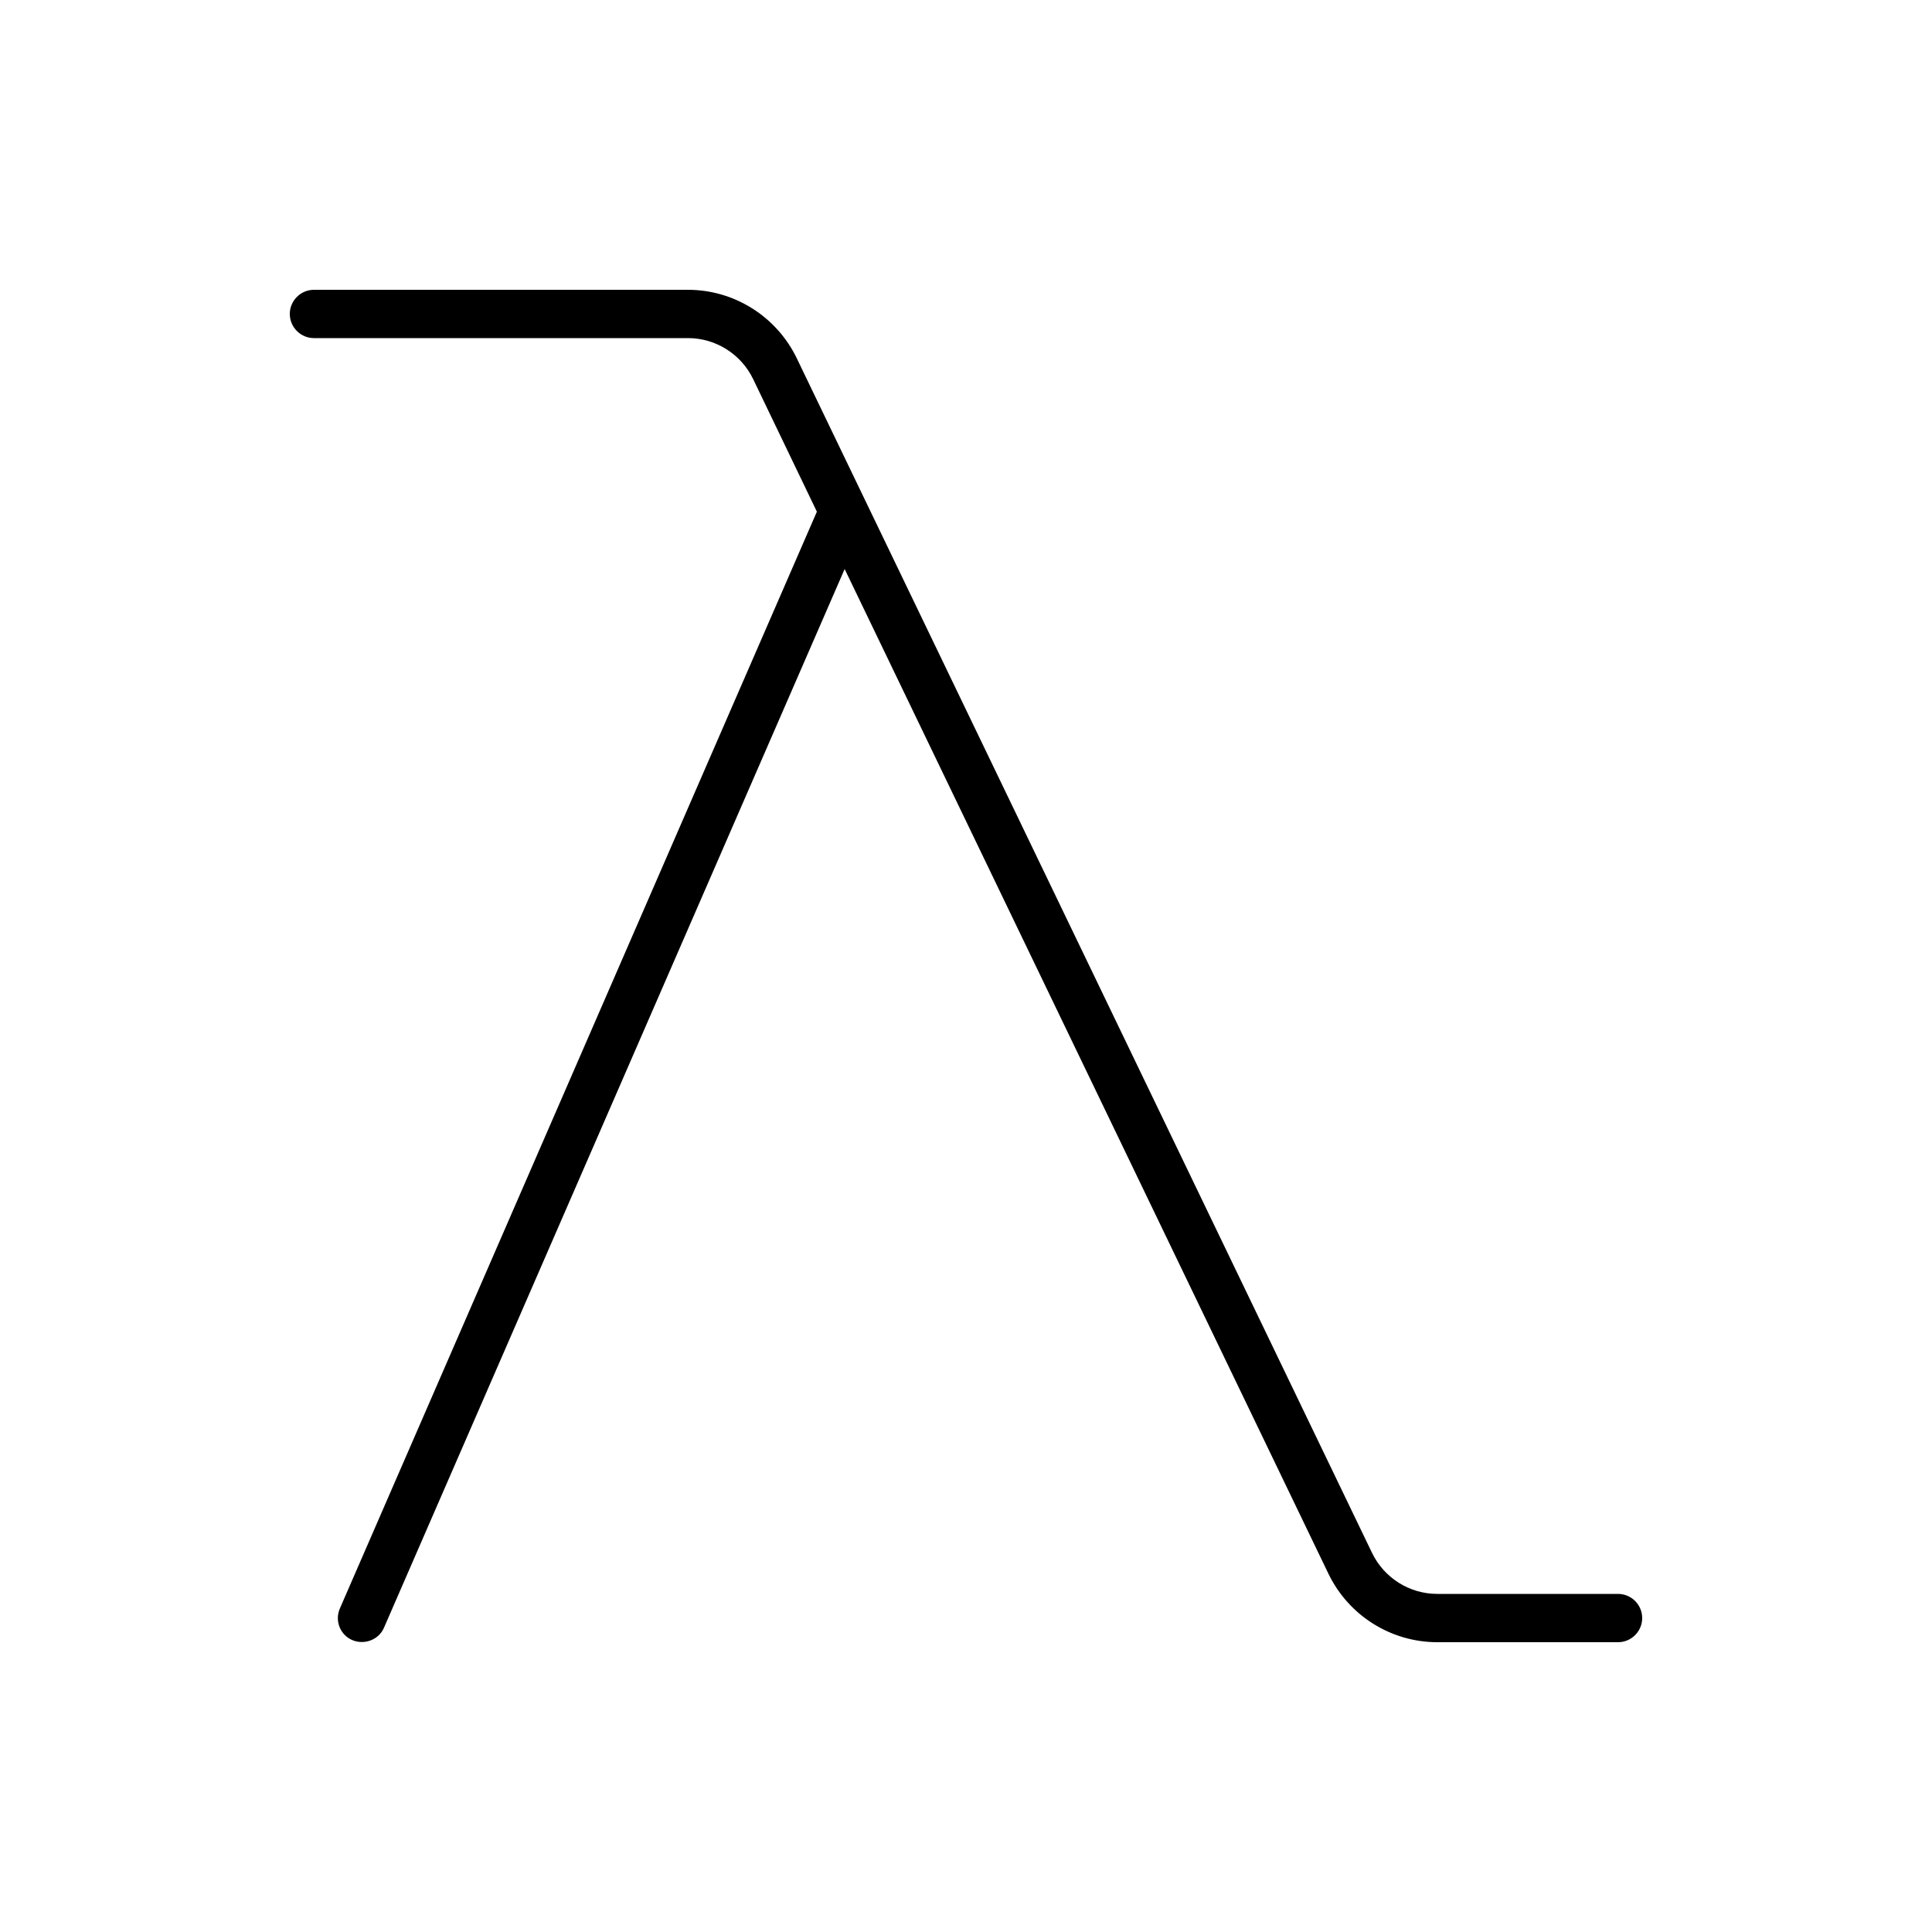 <svg xmlns="http://www.w3.org/2000/svg" viewBox="0 0 640 640"><!--! Font Awesome Pro 7.1.0 by @fontawesome - https://fontawesome.com License - https://fontawesome.com/license (Commercial License) Copyright 2025 Fonticons, Inc. --><path fill="currentColor" d="M104 96C99.6 96 96 99.6 96 104C96 108.4 99.6 112 104 112L227.9 112C237.1 112 245.5 117.3 249.5 125.6L270.6 169.5L112.6 532.8C110.8 536.9 112.7 541.6 116.7 543.3C120.7 545 125.5 543.2 127.2 539.2L279.8 188.5L440.1 521.4C446.8 535.2 460.8 544 476.1 544L536 544C540.4 544 544 540.4 544 536C544 531.6 540.4 528 536 528L476.1 528C466.9 528 458.5 522.7 454.5 514.4L263.9 118.6C257.2 104.8 243.2 96 227.9 96L104 96z"/></svg>